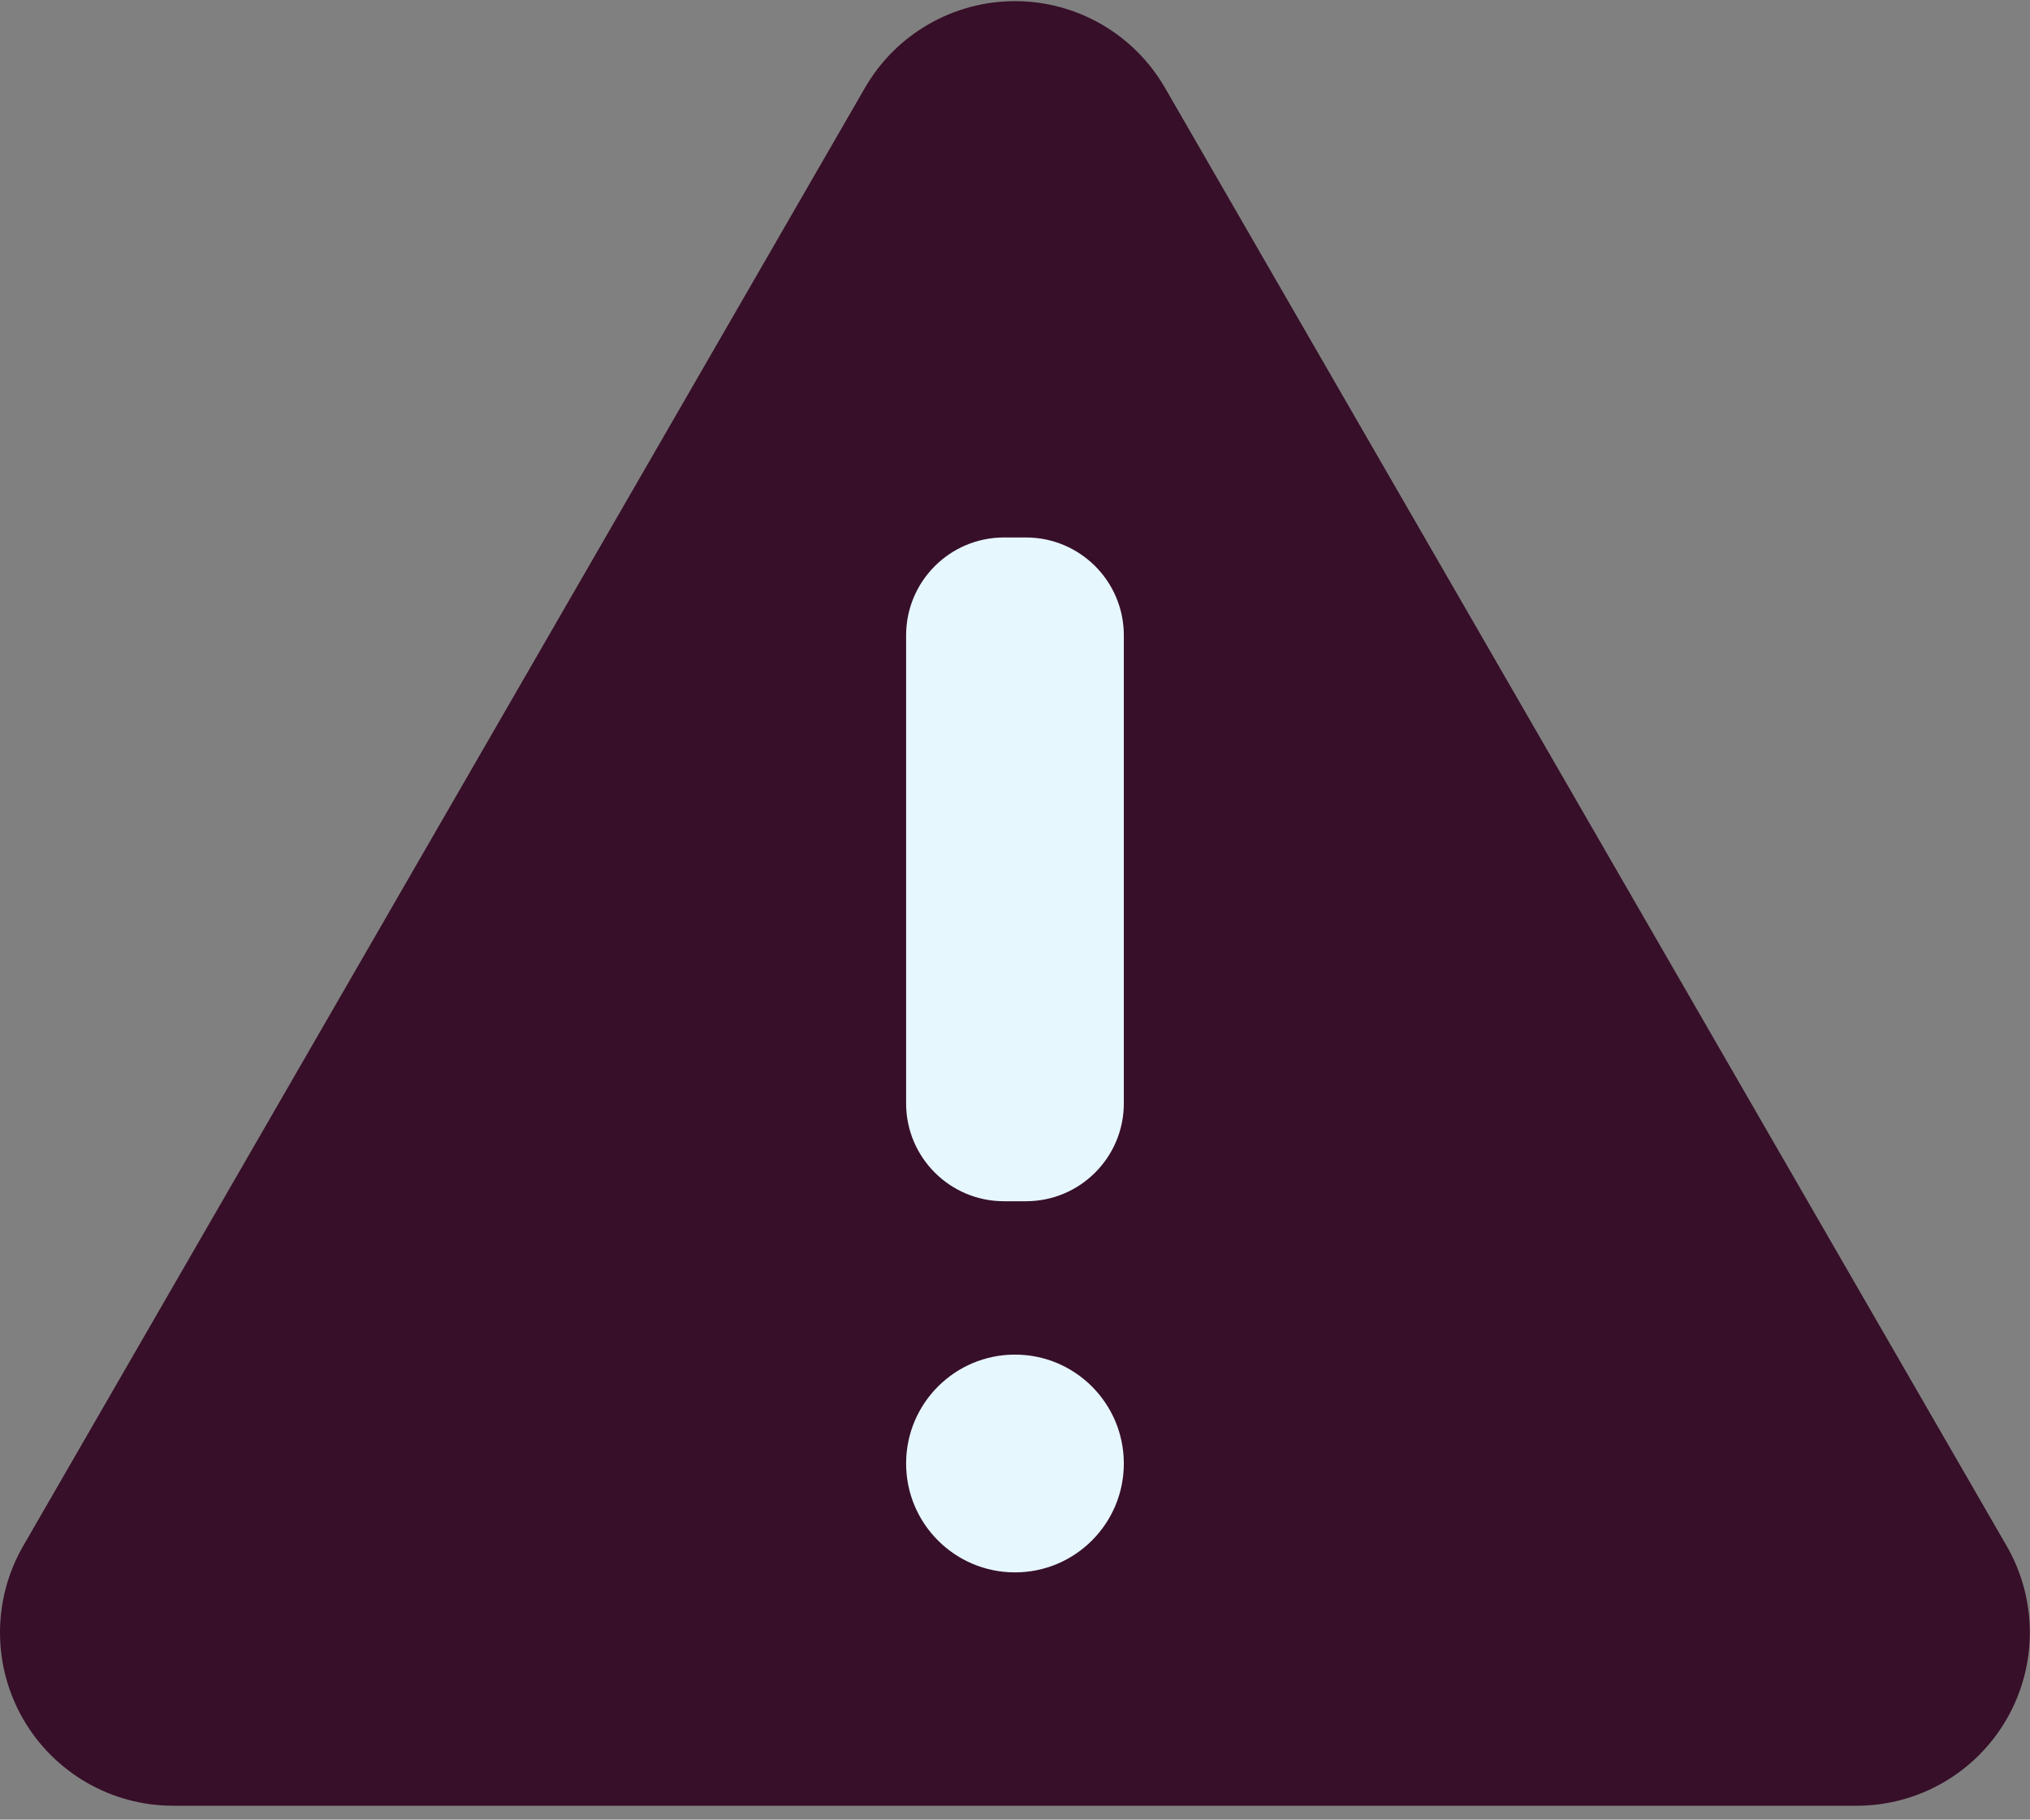 <svg width="106" height="95" viewBox="0 0 106 95" fill="none" xmlns="http://www.w3.org/2000/svg">
<rect x="0" y="0" width="106" height="95" fill="#808080" stroke="none"/>
<path d="M45.168 4.58L1.212 80.709C0.418 82.083 0 83.643 3.87315e-08 85.23C-0 86.818 0.418 88.378 1.211 89.752C2.005 91.127 3.147 92.269 4.522 93.063C5.897 93.857 7.456 94.274 9.044 94.274H96.948C98.536 94.274 100.096 93.857 101.47 93.063C102.845 92.269 103.987 91.127 104.781 89.752C105.575 88.378 105.992 86.818 105.992 85.23C105.992 83.643 105.574 82.083 104.78 80.709L60.829 4.58C60.035 3.206 58.894 2.064 57.519 1.271C56.145 0.477 54.586 0.06 52.998 0.06C51.411 0.06 49.852 0.477 48.478 1.271C47.103 2.064 45.962 3.206 45.168 4.58Z" fill="#370F28"/>
<path d="M53.572 28.06H52.425C49.602 28.06 47.314 30.348 47.314 33.171V57.603C47.314 60.426 49.602 62.714 52.425 62.714H53.572C56.395 62.714 58.683 60.426 58.683 57.603V33.171C58.683 30.348 56.395 28.06 53.572 28.06Z" fill="#E6F7FD"/>
<path d="M52.998 82.091C56.138 82.091 58.683 79.546 58.683 76.406C58.683 73.267 56.138 70.721 52.998 70.721C49.859 70.721 47.314 73.267 47.314 76.406C47.314 79.546 49.859 82.091 52.998 82.091Z" fill="#E6F7FD"/>
</svg>
